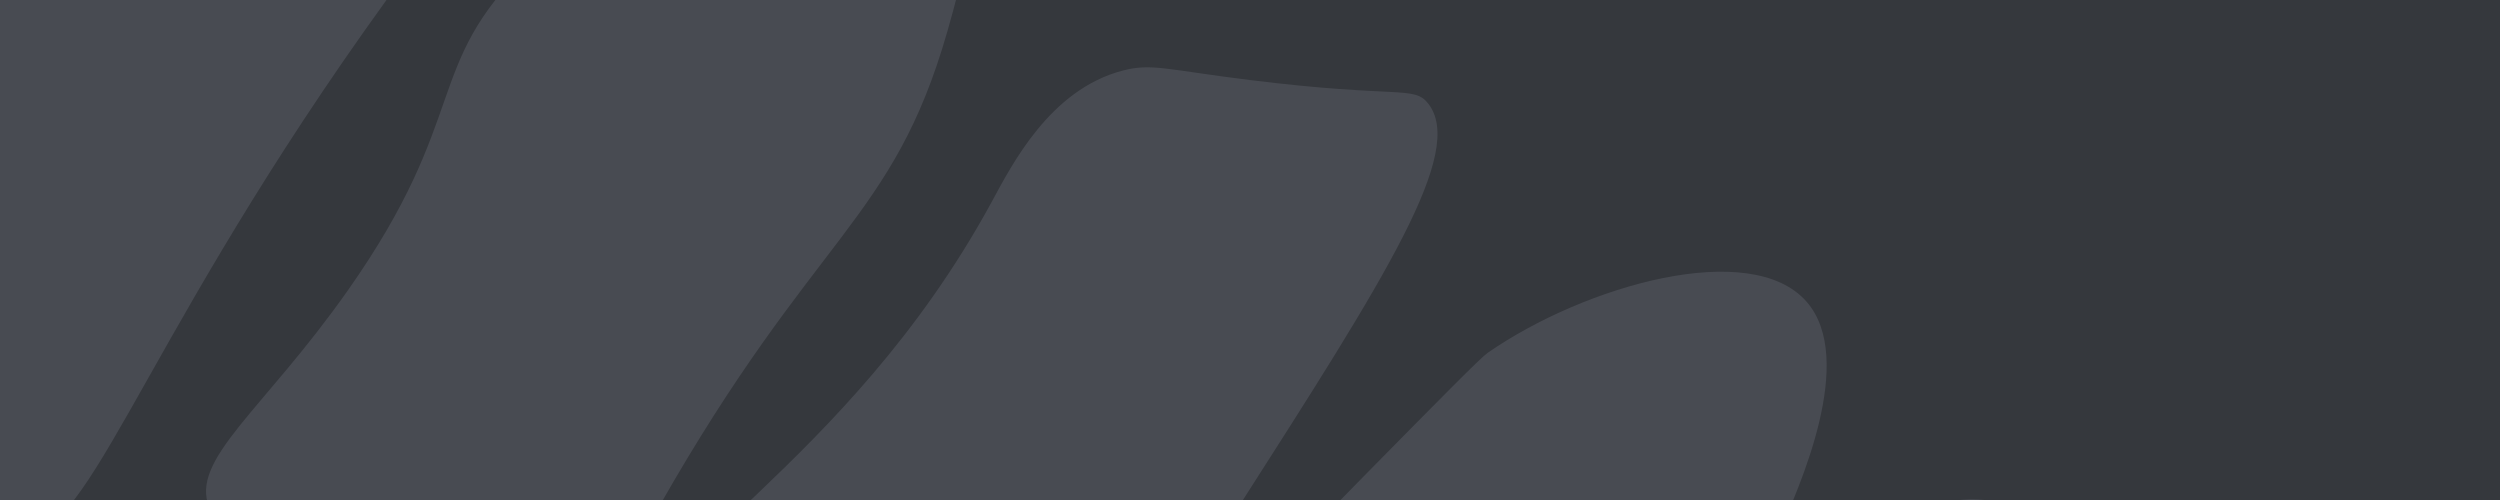 <?xml version="1.0" encoding="UTF-8"?> <svg xmlns="http://www.w3.org/2000/svg" width="4000" height="800" viewBox="0 0 4000 800" fill="none"><rect x="0" y="0" width="4000" height="800" fill="#808080" stroke="none"/><g clip-path="url(#clip0_574_1716)"><rect width="4000" height="800" fill="white"></rect><rect width="4000" height="800" fill="#35383D"></rect><g clip-path="url(#clip1_574_1716)"><path d="M582.348 50.417C791.199 -245.481 928.027 -376.826 879.846 -529.439C845.066 -639.607 726.83 -716.701 620.888 -733.611C335.892 -779.099 67.605 -400.594 -36.532 -161.932C-150.073 98.281 -114.633 338.158 -94.766 492.223C-72.391 665.722 -50.472 835.709 27.377 853.955C136.325 879.493 212.455 574.476 582.348 50.417Z" fill="#484B52"></path><path d="M808.573 1123.63C895.164 1126.6 949.386 995.463 1054.52 810.584C1304.34 371.265 1428.48 354.983 1515.8 50.161C1534.17 -13.962 1615.32 -297.235 1517.14 -361.073C1492.51 -377.092 1450.94 -382.964 1253.91 -290.413C1036.07 -188.078 927.15 -136.914 844.42 -56.77C676.536 105.862 753.839 184.565 556.274 465.006C420.693 657.462 303.672 734.827 334.692 811.779C358.91 871.867 439.334 847.243 577.31 934.944C723.644 1027.96 736.239 1121.15 808.557 1123.63L808.573 1123.63Z" fill="#484B52"></path><path d="M1586.26 323.891C1352.38 753.247 1001.41 904.736 1060.7 1009.47C1097.83 1075.06 1267.55 1072.3 1379.44 1022.45C1477.33 978.84 1544.49 898.8 1552.79 906.695C1562.84 916.269 1438.94 1011.24 1455.88 1105.38C1471.68 1193.1 1607.75 1268.7 1693.12 1236.66C1742.38 1218.17 1754.99 1171.27 1804.95 1077.12C1859.41 974.473 1859.41 1001.97 1980.07 813.479C2217.84 442.077 2345.89 242.07 2284.89 165.404C2261.93 136.554 2238.05 157.658 1999.87 128.061C1865.38 111.352 1842.77 100.867 1796.59 112.87C1679.47 143.307 1618.68 264.375 1586.26 323.896L1586.26 323.891Z" fill="#484B52"></path><path d="M2181.3 762.785C2036.65 909.574 1985.01 966.288 2000.75 1016.98C2017.29 1070.24 2095.71 1076.61 2102.92 1140.38C2107.67 1182.35 2076.13 1201.25 2088.2 1224.14C2107.04 1259.87 2187.51 1220.69 2290.15 1250.13C2384.73 1277.26 2388.3 1331.15 2446.94 1330.9C2501.48 1330.67 2553.25 1261.76 2654.57 1123.93C2774.29 961.094 2834.38 879.151 2845.9 853.511C2878.69 780.517 2971.07 574.857 2890.53 482.725C2801.62 381.026 2535.97 456.52 2380.16 564.604C2368.84 572.46 2306.33 635.902 2181.29 762.783L2181.3 762.785Z" fill="#484B52"></path><path d="M2540.23 1392.88C2563.09 1431.39 2662.57 1360.08 2852.19 1389.66C2986.03 1410.54 3018.79 1458.9 3104.14 1437.18C3155.14 1424.21 3200.42 1379.63 3288.92 1291.02C3389.66 1190.14 3440.03 1139.71 3445.93 1094.26C3462.74 964.758 3301.18 795.648 3151.03 798.983C3089.96 800.338 3053.75 829.717 2852.94 1027.72C2565.06 1311.57 2523.82 1365.23 2540.23 1392.88Z" fill="#484B52"></path></g></g><defs><clipPath id="clip0_574_1716"><rect width="4000" height="800" fill="white"></rect></clipPath><clipPath id="clip1_574_1716"><rect width="3318.1" height="4884.84" fill="white" transform="translate(-718 2341.04) rotate(-75)"></rect></clipPath></defs></svg> 